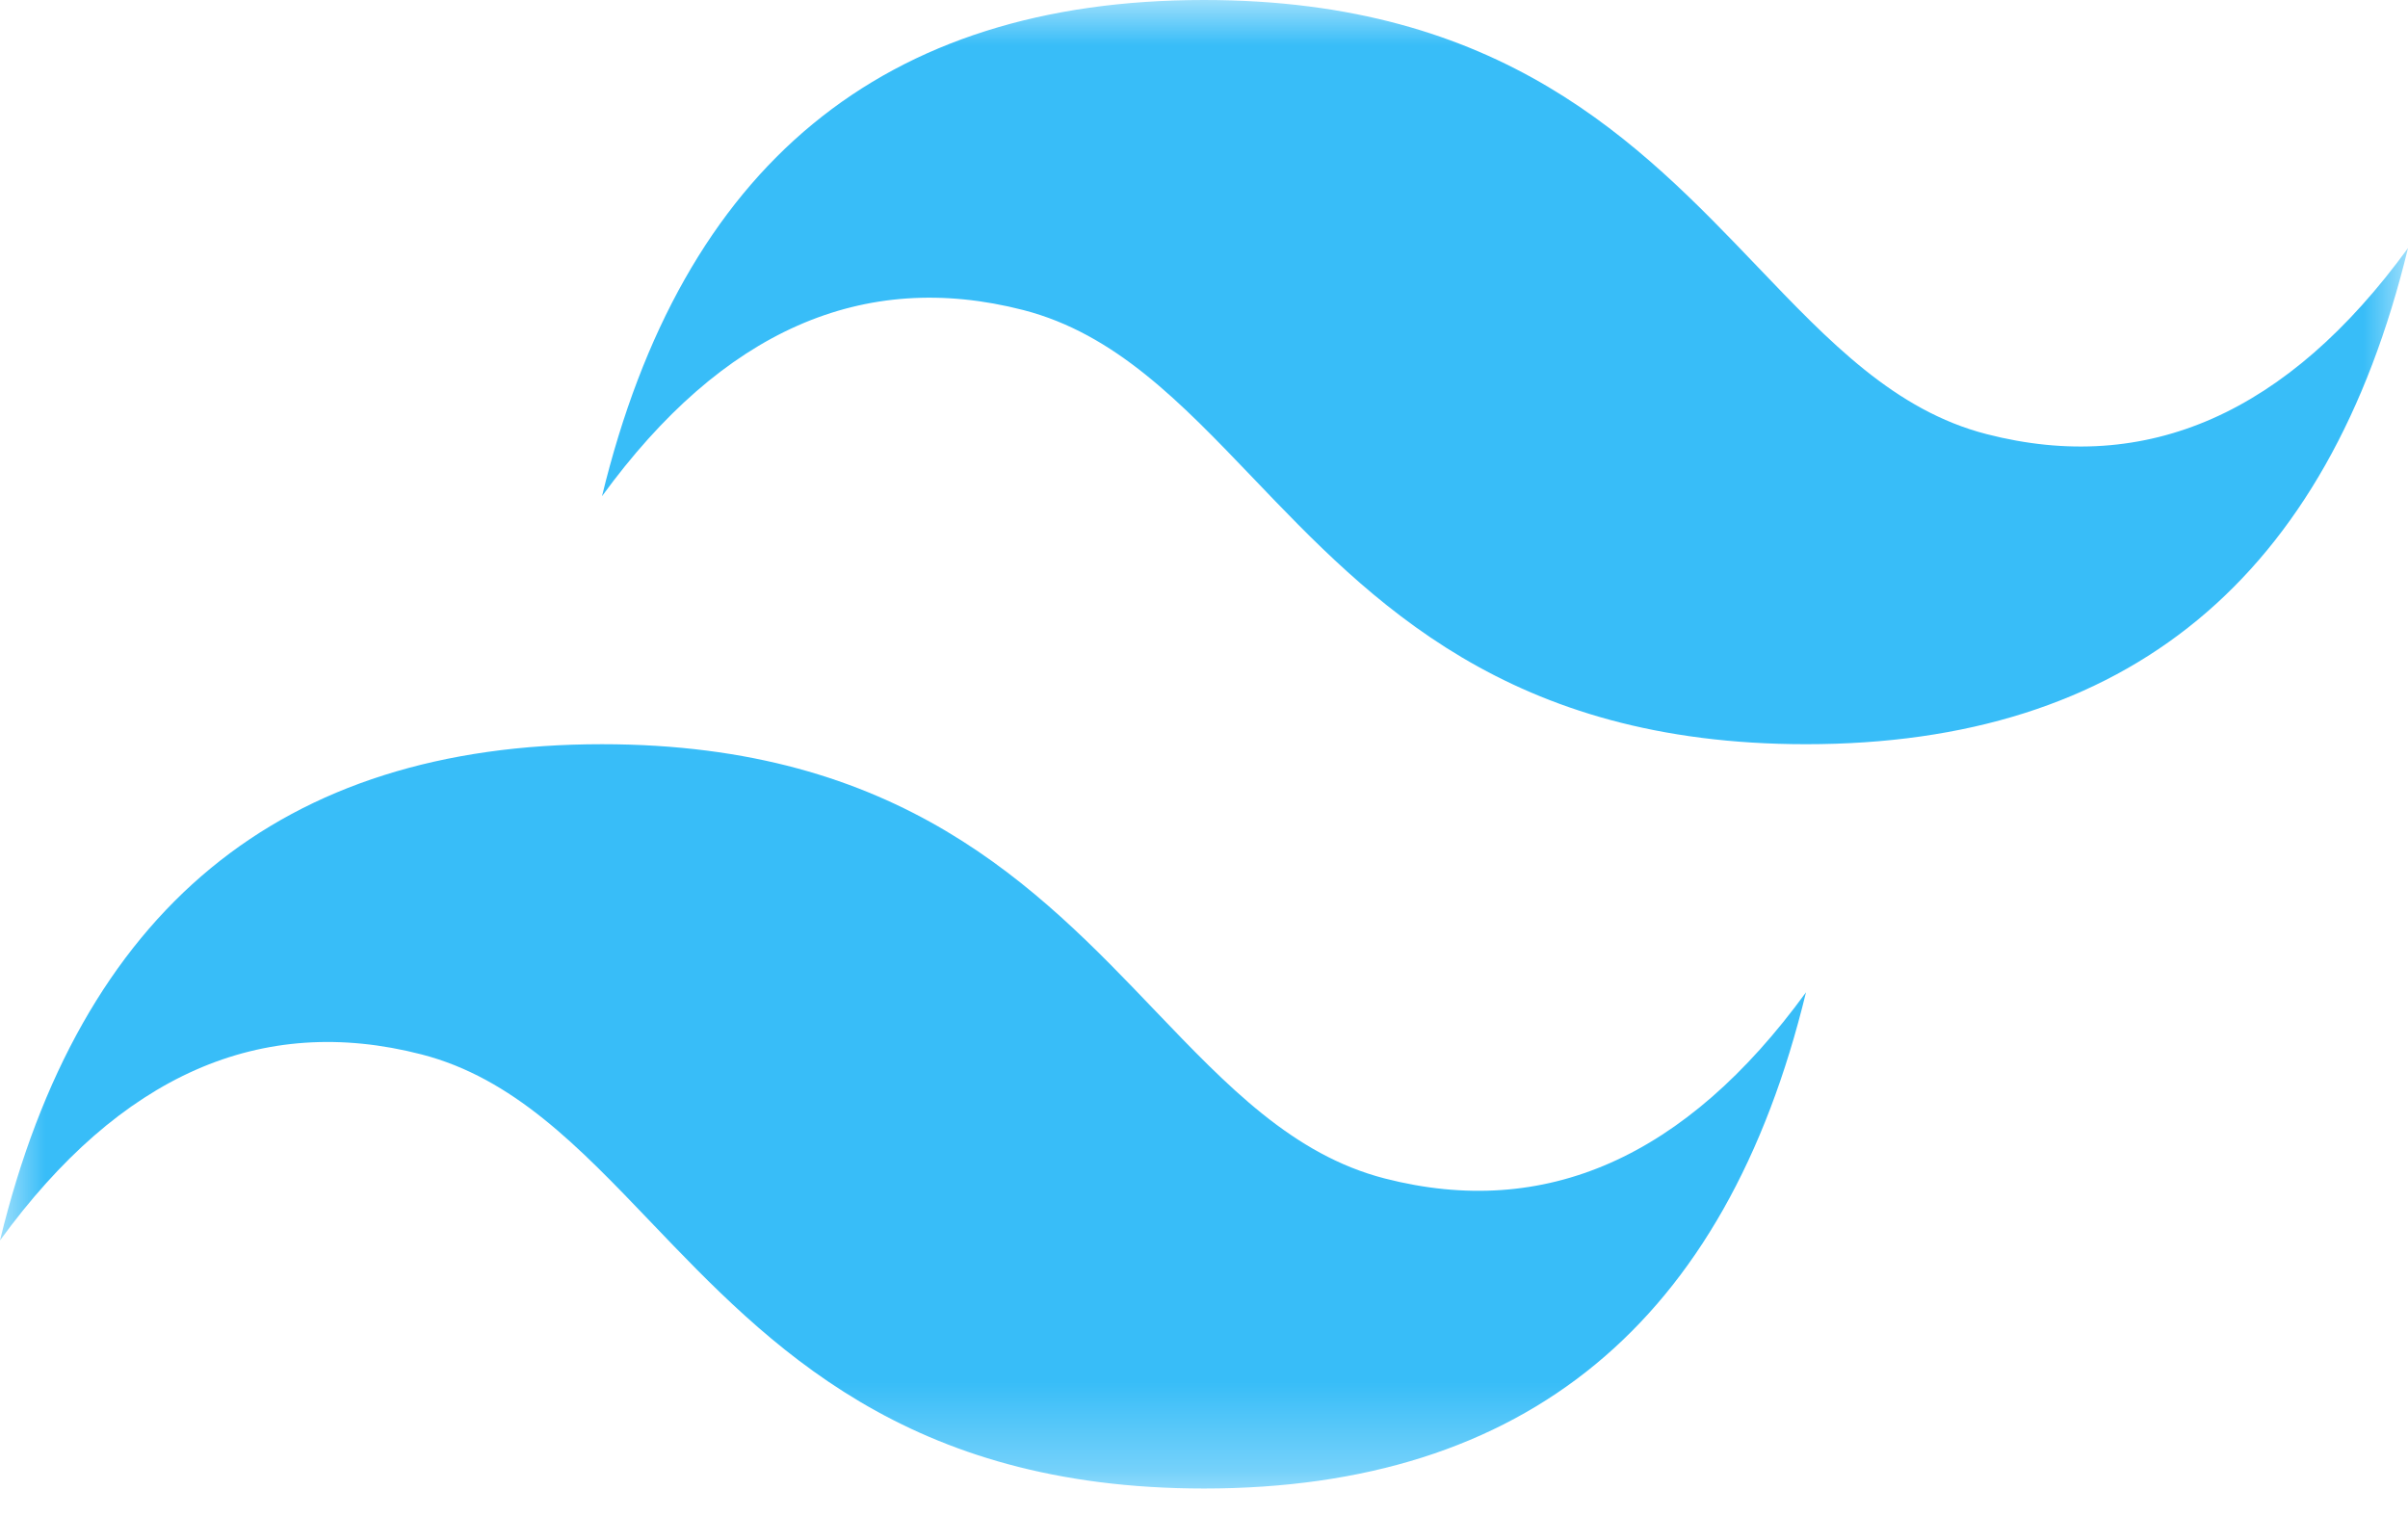 <svg xmlns="http://www.w3.org/2000/svg" width="27" height="17" fill="none"><g clip-path="url(#a)"><mask id="b" width="27" height="17" x="0" y="0" maskUnits="userSpaceOnUse" style="mask-type:luminance"><path fill="#fff" d="M0 0h27v16.69H0z"/></mask><g mask="url(#b)"><path fill="#38BDF8" fill-rule="evenodd" d="M13.5 0Q8.1 0 6.75 5.564q2.025-2.782 4.725-2.087c1.027.265 1.761 1.033 2.574 1.882 1.323 1.384 2.855 2.986 6.201 2.986q5.4 0 6.75-5.563-2.025 2.781-4.725 2.086c-1.027-.264-1.761-1.032-2.573-1.882C18.377 1.602 16.846 0 13.5 0M6.75 8.345q-5.4 0-6.75 5.564 2.025-2.781 4.725-2.086c1.027.264 1.761 1.032 2.574 1.882 1.323 1.384 2.855 2.986 6.201 2.986q5.4 0 6.75-5.564-2.025 2.782-4.725 2.087c-1.027-.265-1.761-1.033-2.574-1.882-1.323-1.384-2.855-2.987-6.201-2.987" clip-rule="evenodd"/></g></g><defs><clipPath id="a"><path fill="#fff" d="M0 0h27v17H0z"/></clipPath></defs></svg>